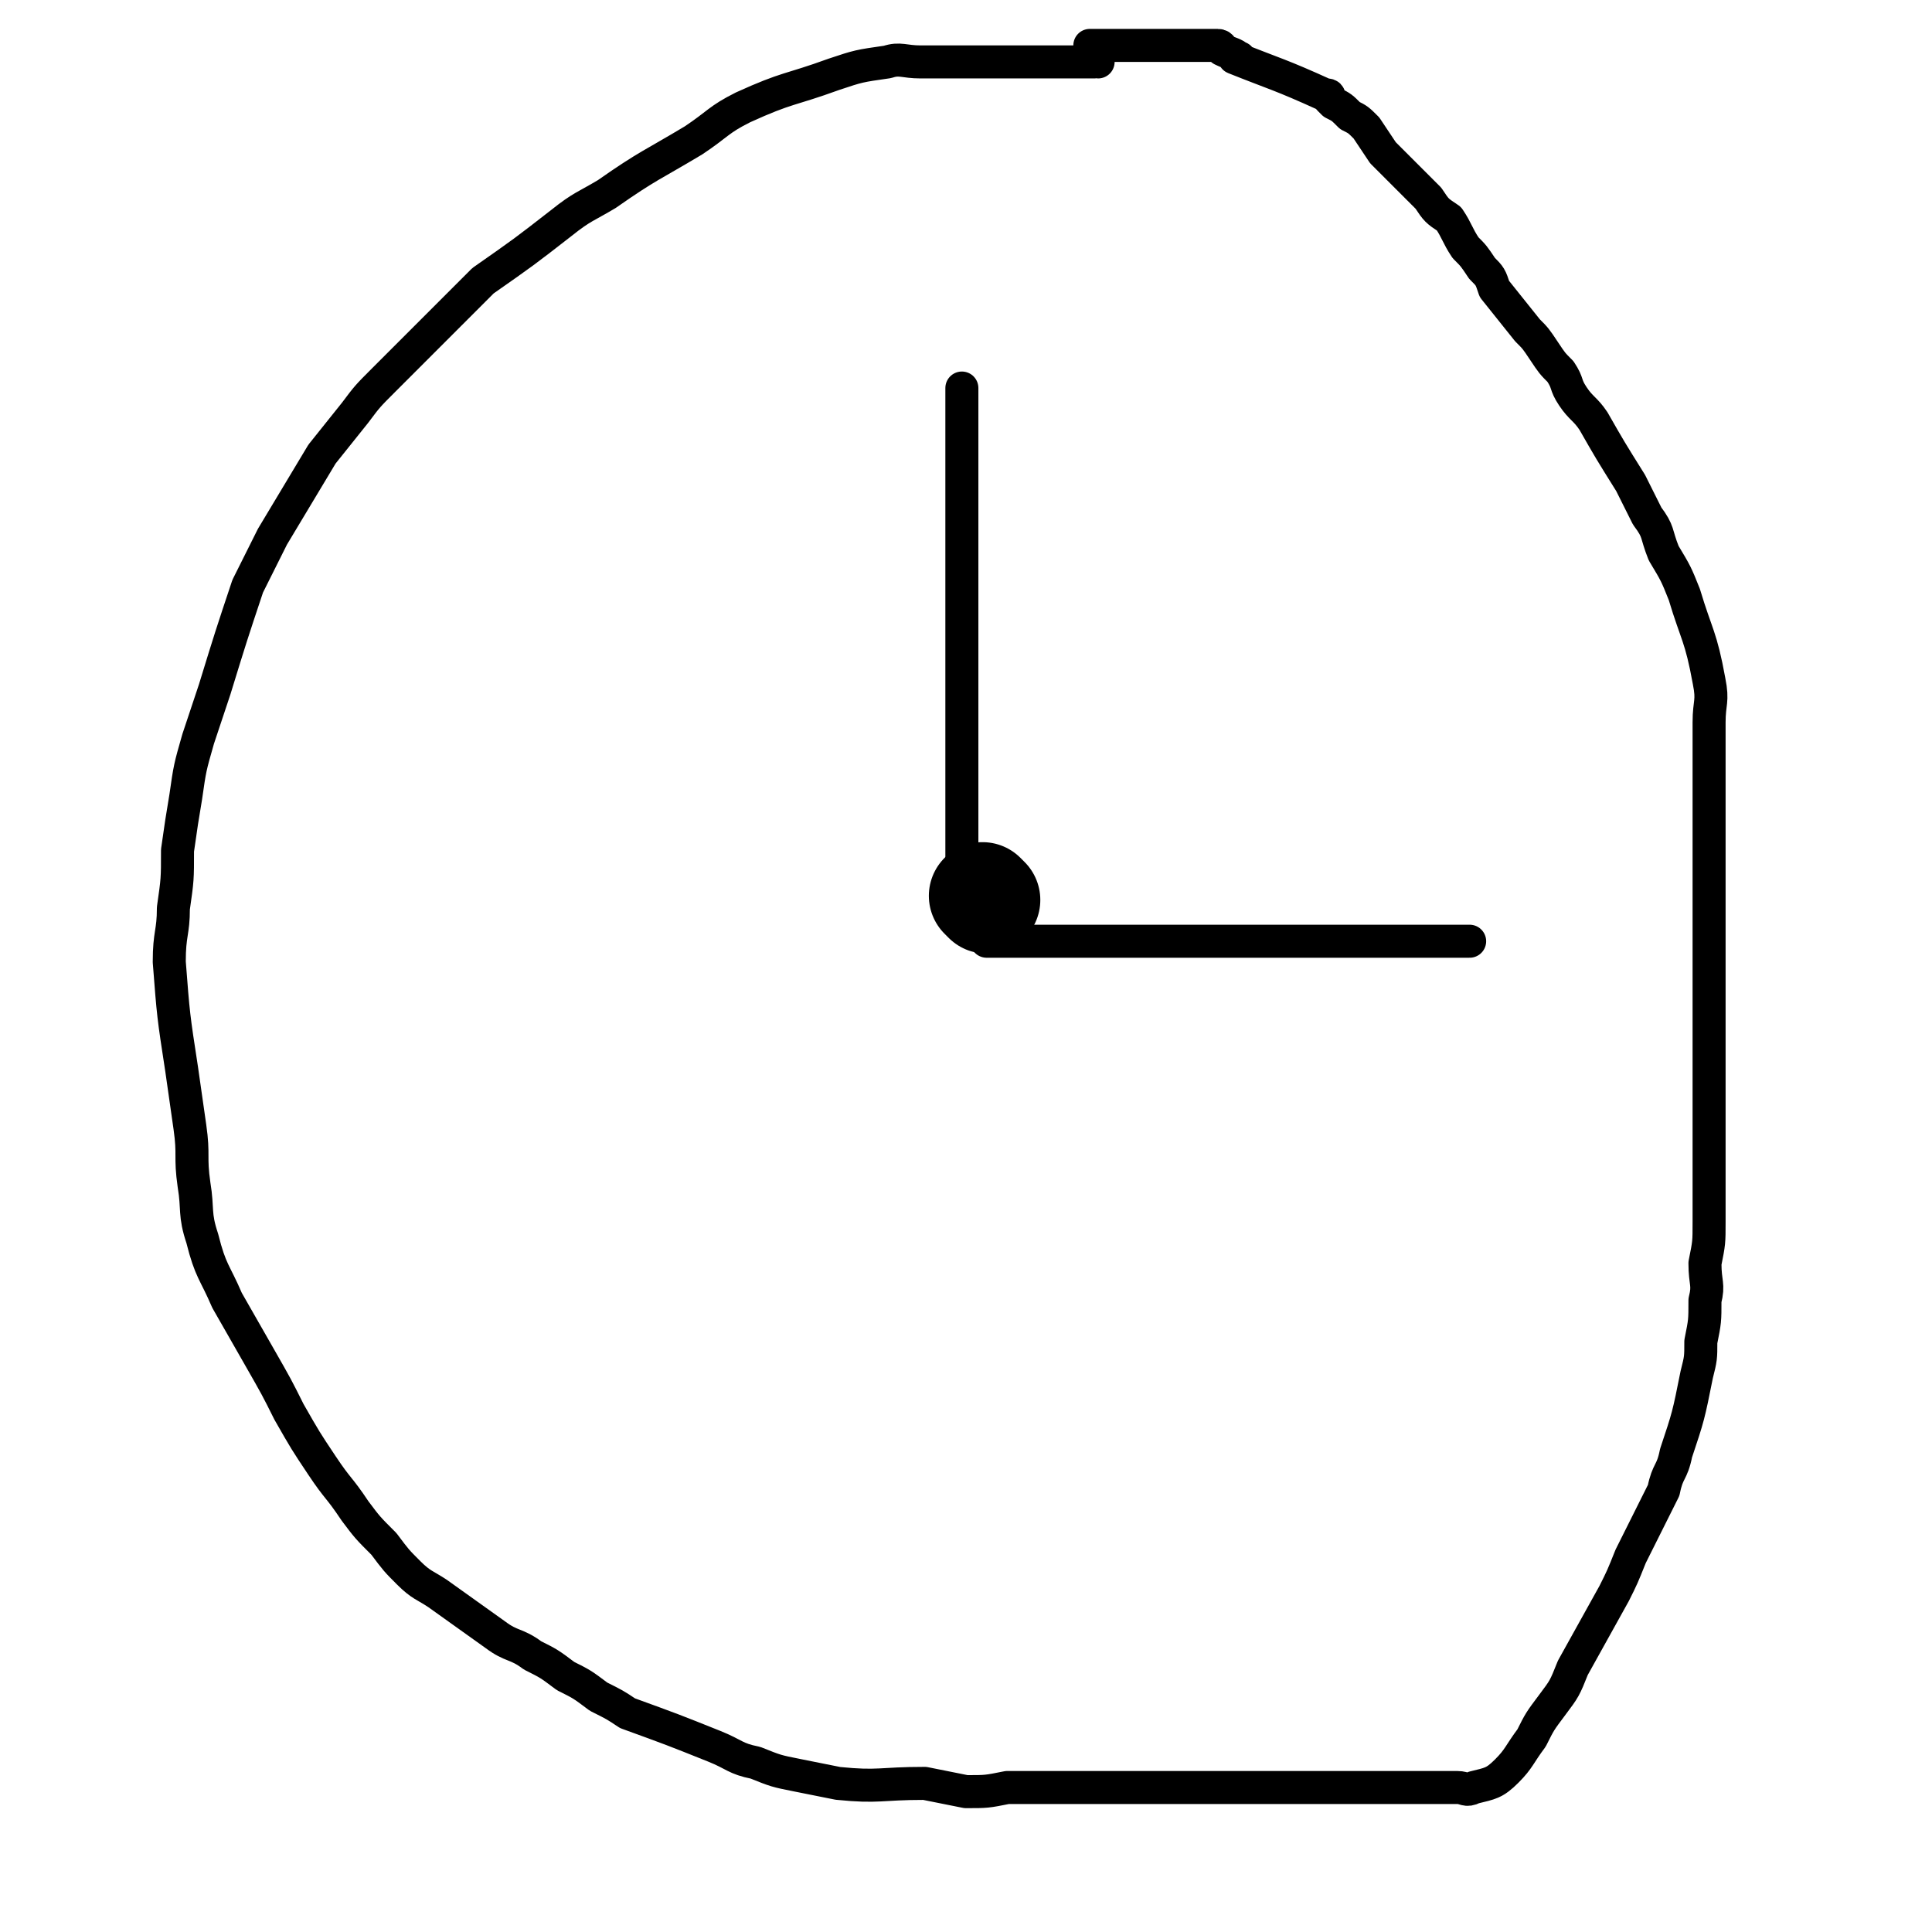 <svg viewBox='0 0 468 468' version='1.1' xmlns='http://www.w3.org/2000/svg' xmlns:xlink='http://www.w3.org/1999/xlink'><g fill='none' stroke='#000000' stroke-width='8' stroke-linecap='round' stroke-linejoin='round'><path d='M266,15c0,0 -1,0 -1,-1 0,0 0,1 0,1 0,0 0,0 0,0 1,0 0,0 0,-1 0,0 1,1 0,1 -8,0 -8,0 -17,0 0,0 0,0 0,0 -3,0 -3,0 -6,0 -10,0 -10,0 -19,0 -4,0 -5,-1 -8,0 -7,1 -7,1 -13,3 -11,4 -11,3 -22,8 -6,3 -6,4 -12,8 -10,6 -11,6 -21,13 -5,3 -6,3 -11,7 -9,7 -9,7 -19,14 -4,4 -4,4 -8,8 -8,8 -8,8 -16,16 -4,4 -4,4 -7,8 -4,5 -4,5 -8,10 -3,5 -3,5 -6,10 -3,5 -3,5 -6,10 -3,6 -3,6 -6,12 -4,12 -4,12 -8,25 -2,6 -2,6 -4,12 -2,7 -2,7 -3,14 -1,6 -1,6 -2,13 0,7 0,7 -1,14 0,6 -1,6 -1,13 1,13 1,13 3,26 1,7 1,7 2,14 1,7 0,7 1,14 1,6 0,7 2,13 2,8 3,8 6,15 4,7 4,7 8,14 4,7 4,7 7,13 4,7 4,7 8,13 4,6 4,5 8,11 3,4 3,4 7,8 3,4 3,4 6,7 3,3 4,3 7,5 7,5 7,5 14,10 4,3 5,2 9,5 4,2 4,2 8,5 4,2 4,2 8,5 4,2 4,2 7,4 11,4 11,4 21,8 5,2 5,3 10,4 5,2 5,2 10,3 5,1 5,1 10,2 10,1 10,0 21,0 5,1 5,1 10,2 5,0 5,0 10,-1 5,0 5,0 9,0 5,0 5,0 9,0 7,0 7,0 15,0 4,0 4,0 8,0 4,0 4,0 8,0 7,0 7,0 15,0 6,0 6,0 13,0 2,0 2,0 5,0 3,0 3,0 5,0 5,0 5,0 10,0 2,0 2,0 4,0 2,0 2,0 4,0 2,0 2,0 4,0 2,0 2,1 4,0 4,-1 5,-1 8,-4 3,-3 3,-4 6,-8 2,-4 2,-4 5,-8 3,-4 3,-4 5,-9 5,-9 5,-9 10,-18 2,-4 2,-4 4,-9 2,-4 2,-4 4,-8 2,-4 2,-4 4,-8 1,-5 2,-4 3,-9 3,-9 3,-9 5,-19 1,-4 1,-4 1,-8 1,-5 1,-5 1,-10 1,-4 0,-4 0,-9 1,-5 1,-5 1,-10 0,-9 0,-9 0,-19 0,-4 0,-4 0,-9 0,-5 0,-5 0,-10 0,-4 0,-4 0,-8 0,-9 0,-9 0,-18 0,-5 0,-5 0,-9 0,-9 0,-9 0,-19 0,-4 0,-4 0,-9 0,-5 0,-5 0,-10 0,-5 0,-5 0,-10 0,-5 1,-5 0,-10 -2,-11 -3,-11 -6,-21 -2,-5 -2,-5 -5,-10 -2,-5 -1,-5 -4,-9 -2,-4 -2,-4 -4,-8 -5,-8 -5,-8 -9,-15 -2,-3 -3,-3 -5,-6 -2,-3 -1,-3 -3,-6 -2,-2 -2,-2 -4,-5 -2,-3 -2,-3 -4,-5 -4,-5 -4,-5 -8,-10 -1,-3 -1,-3 -3,-5 -2,-3 -2,-3 -4,-5 -2,-3 -2,-4 -4,-7 -3,-2 -3,-2 -5,-5 -6,-6 -6,-6 -11,-11 -2,-3 -2,-3 -4,-6 -2,-2 -2,-2 -4,-3 -2,-2 -2,-2 -4,-3 -1,-1 -1,-1 -1,-1 0,-1 0,-1 -1,-1 0,0 0,0 0,0 -11,-5 -12,-5 -22,-9 0,0 2,0 1,0 -1,-1 -2,-1 -4,-2 0,0 0,-1 -1,-1 -1,0 -1,0 -1,0 -7,0 -7,0 -13,0 -3,0 -3,0 -6,0 -2,0 -2,0 -4,0 -1,0 -1,0 -3,0 -1,0 -1,0 -2,0 0,0 0,0 -1,0 0,0 0,0 -1,0 0,0 0,0 0,0 '/></g>
<g fill='none' stroke='#000000' stroke-width='26' stroke-linecap='round' stroke-linejoin='round'><path d='M239,218c0,0 -1,-1 -1,-1 '/></g>
<g fill='none' stroke='#000000' stroke-width='8' stroke-linecap='round' stroke-linejoin='round'><path d='M233,219c0,0 -1,-1 -1,-1 0,0 0,0 1,1 0,0 0,0 0,0 0,0 -1,-1 -1,-1 0,0 0,0 1,1 0,0 0,0 0,0 0,0 -1,-1 -1,-1 0,0 0,1 1,1 0,-5 0,-5 0,-10 0,-4 0,-4 0,-9 0,0 0,0 0,-1 0,-17 0,-17 0,-34 0,-2 0,-2 0,-5 0,-7 0,-7 0,-14 0,-5 0,-5 0,-9 0,-4 0,-4 0,-9 0,-3 0,-3 0,-6 0,-6 0,-6 0,-12 0,-3 0,-3 0,-5 0,-2 0,-2 0,-3 0,-2 0,-2 0,-3 0,-3 0,-3 0,-5 '/><path d='M240,228c0,0 -1,-1 -1,-1 0,0 0,0 0,1 0,0 0,0 0,0 1,0 0,-1 0,-1 0,0 0,0 0,1 0,0 0,0 0,0 9,0 9,0 18,0 3,0 3,0 5,0 8,0 8,0 17,0 5,0 5,0 10,0 5,0 5,0 11,0 3,0 3,0 7,0 5,0 5,0 9,0 3,0 3,0 6,0 3,0 3,0 6,0 2,0 2,0 4,0 2,0 2,0 4,0 3,0 3,0 5,0 1,0 1,0 3,0 3,0 3,0 5,0 1,0 1,0 2,0 1,0 1,0 1,0 1,0 1,0 1,0 1,0 1,0 2,0 1,0 1,0 1,0 '/></g>
</svg>